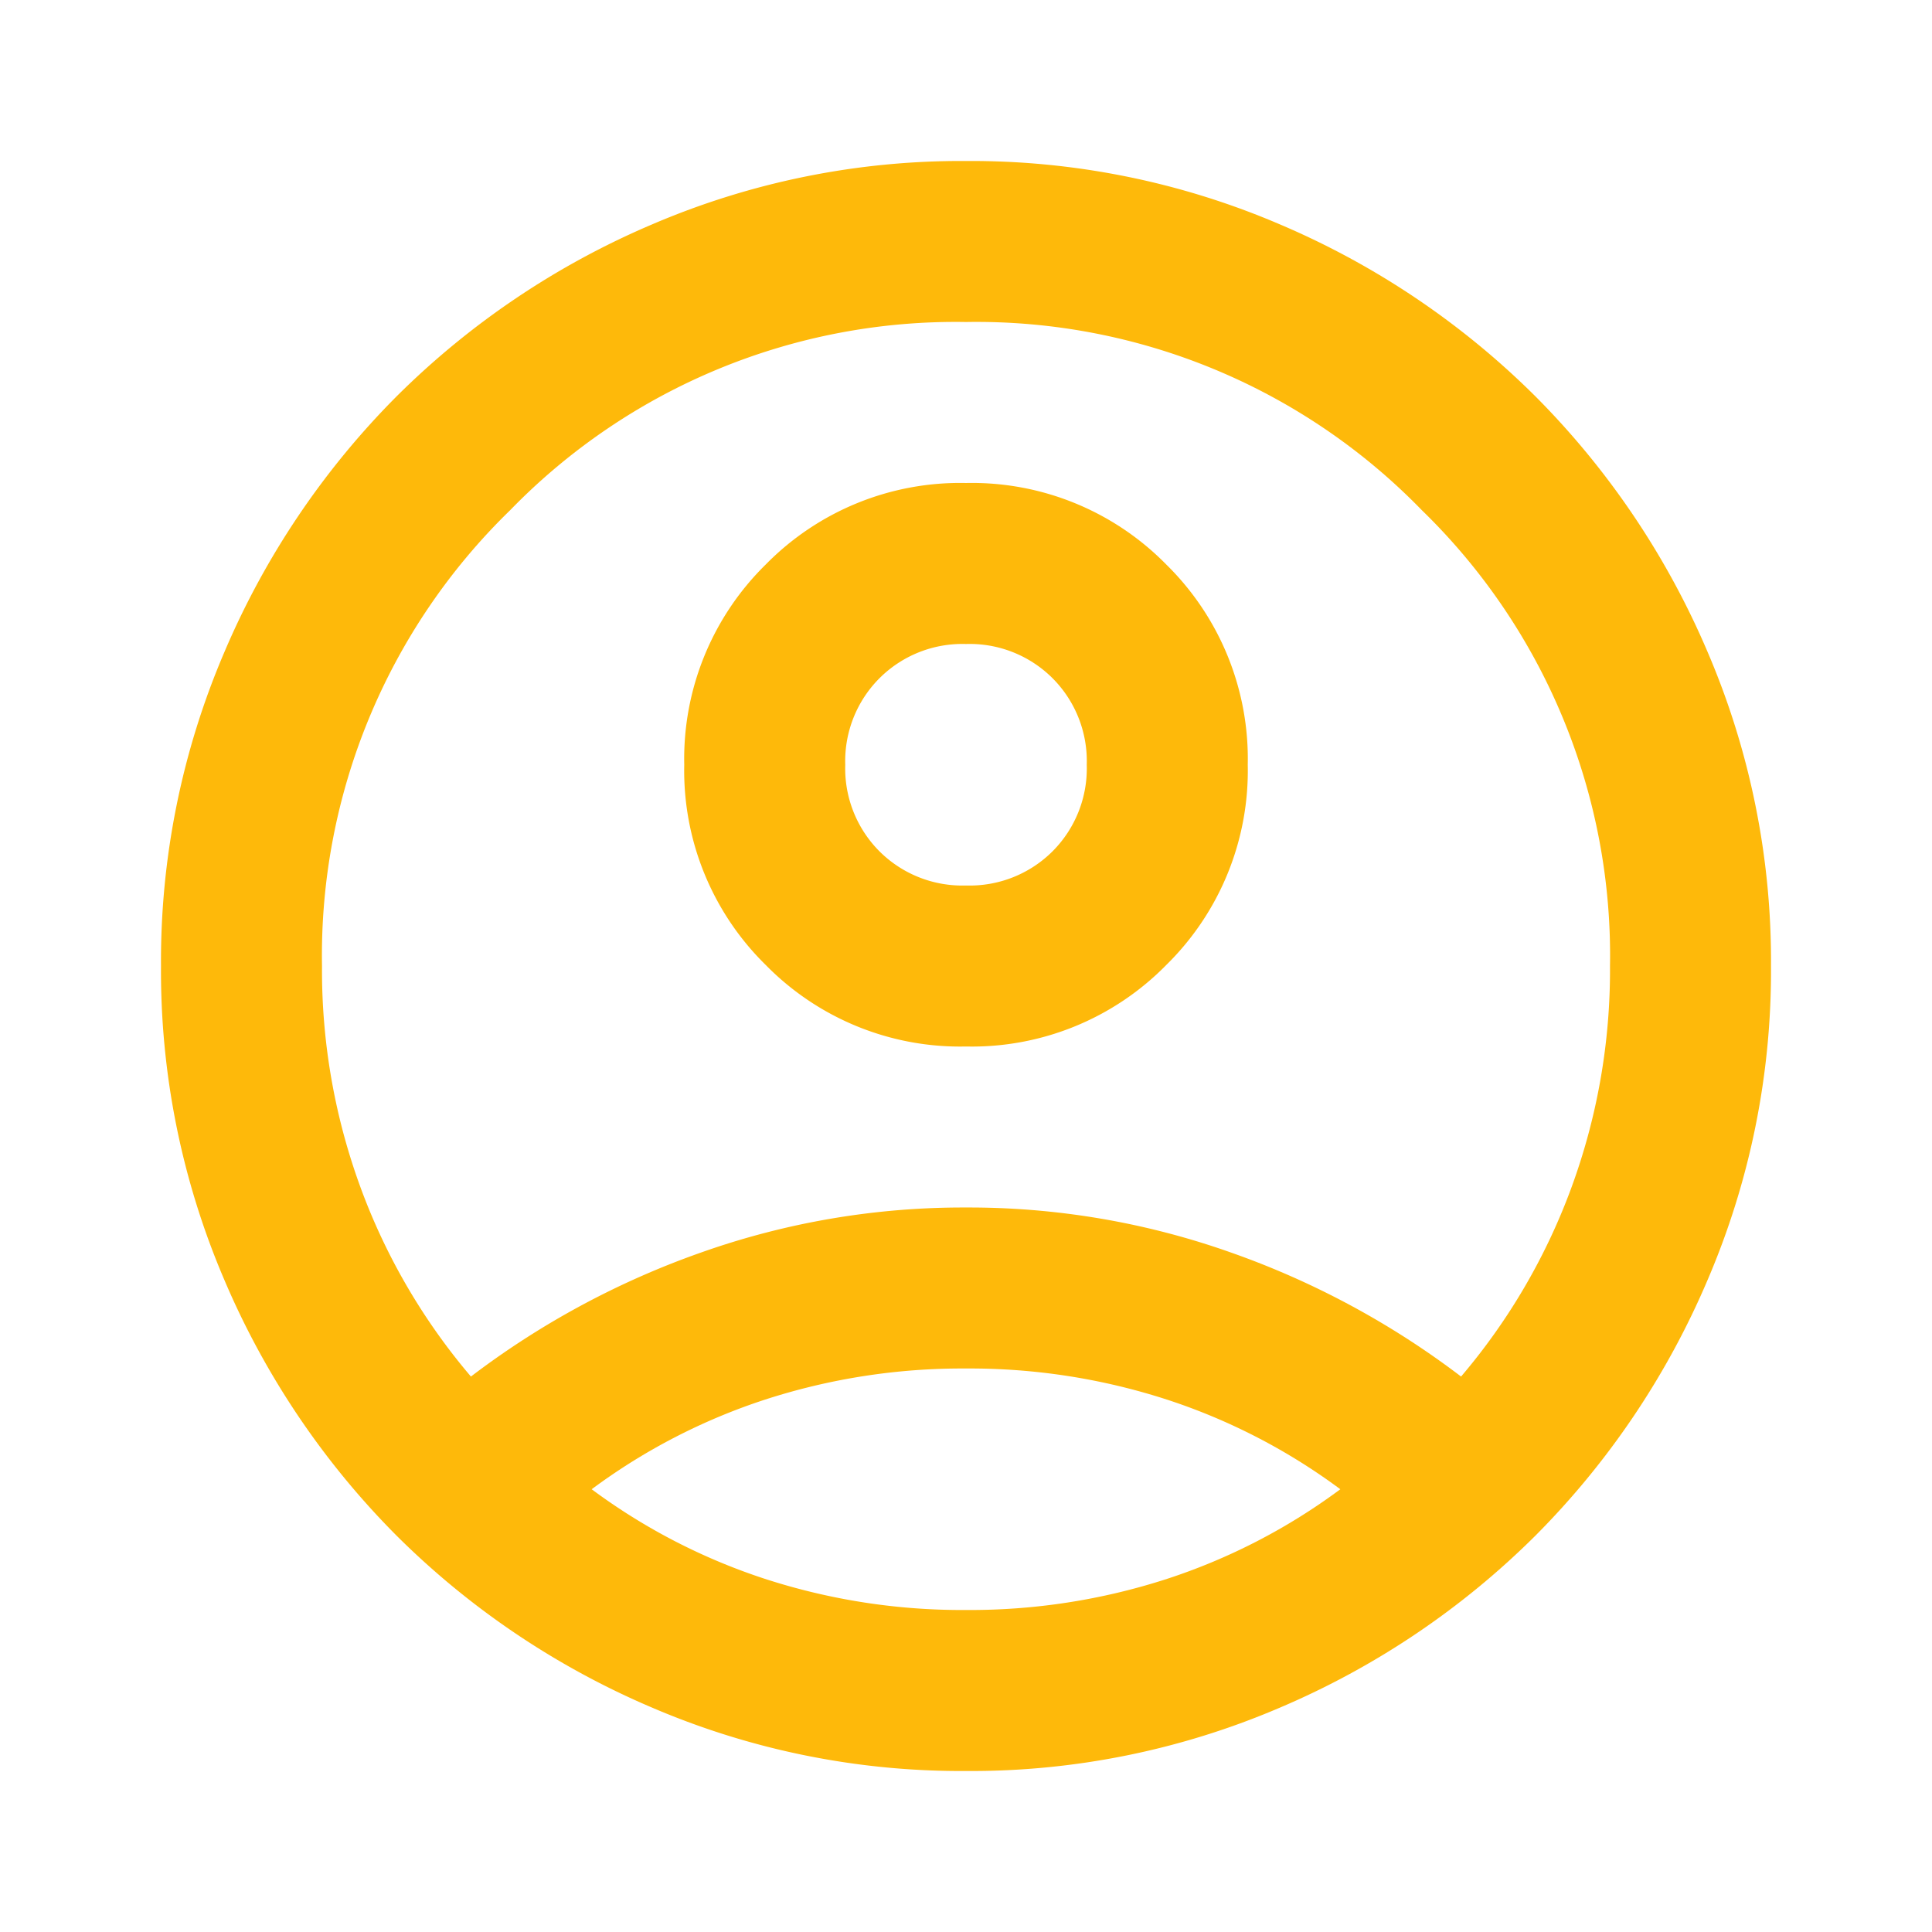 <svg xmlns="http://www.w3.org/2000/svg" width="60" height="60" viewBox="0 0 60 60">
  <g id="グループ_10460" data-name="グループ 10460" transform="translate(-480 -2153)">
    <rect id="長方形_24218" data-name="長方形 24218" width="60" height="60" transform="translate(480 2153)" fill="#feb90a" opacity="0"/>
    <path id="account_circle_FILL0_wght400_GRAD0_opsz24" d="M89.625-842.25a26.088,26.088,0,0,1,7.125-3.844A24.344,24.344,0,0,1,105-847.5a24.344,24.344,0,0,1,8.25,1.406,26.089,26.089,0,0,1,7.125,3.844,19.323,19.323,0,0,0,3.406-5.812A19.6,19.6,0,0,0,125-855a19.28,19.28,0,0,0-5.844-14.156A19.28,19.28,0,0,0,105-875a19.28,19.28,0,0,0-14.156,5.844A19.28,19.28,0,0,0,85-855a19.6,19.6,0,0,0,1.219,6.938A19.323,19.323,0,0,0,89.625-842.25ZM105-852.5a8.454,8.454,0,0,1-6.219-2.531,8.454,8.454,0,0,1-2.531-6.219,8.454,8.454,0,0,1,2.531-6.219A8.454,8.454,0,0,1,105-870a8.454,8.454,0,0,1,6.219,2.531,8.454,8.454,0,0,1,2.531,6.219,8.454,8.454,0,0,1-2.531,6.219A8.454,8.454,0,0,1,105-852.5Zm0,22.5a24.343,24.343,0,0,1-9.75-1.969,25.246,25.246,0,0,1-7.938-5.344,25.245,25.245,0,0,1-5.344-7.937A24.344,24.344,0,0,1,80-855a24.344,24.344,0,0,1,1.969-9.75,25.247,25.247,0,0,1,5.344-7.937,25.246,25.246,0,0,1,7.938-5.344A24.345,24.345,0,0,1,105-880a24.345,24.345,0,0,1,9.75,1.969,25.245,25.245,0,0,1,7.938,5.344,25.246,25.246,0,0,1,5.344,7.937A24.344,24.344,0,0,1,130-855a24.344,24.344,0,0,1-1.969,9.75,25.244,25.244,0,0,1-5.344,7.938,25.246,25.246,0,0,1-7.938,5.344A24.343,24.343,0,0,1,105-830Zm0-5a19.831,19.831,0,0,0,6.25-.969,18.825,18.825,0,0,0,5.375-2.781,18.823,18.823,0,0,0-5.375-2.781A19.829,19.829,0,0,0,105-842.5a19.829,19.829,0,0,0-6.25.969,18.823,18.823,0,0,0-5.375,2.781,18.825,18.825,0,0,0,5.375,2.781A19.831,19.831,0,0,0,105-835Zm0-22.5a3.643,3.643,0,0,0,2.688-1.062,3.643,3.643,0,0,0,1.062-2.688,3.642,3.642,0,0,0-1.062-2.687A3.642,3.642,0,0,0,105-865a3.642,3.642,0,0,0-2.687,1.063,3.642,3.642,0,0,0-1.063,2.688,3.643,3.643,0,0,0,1.063,2.688A3.643,3.643,0,0,0,105-857.5ZM105-861.25ZM105-838.75Z" transform="translate(405 3038)" fill="#feb90a"/>
  </g>
</svg>
